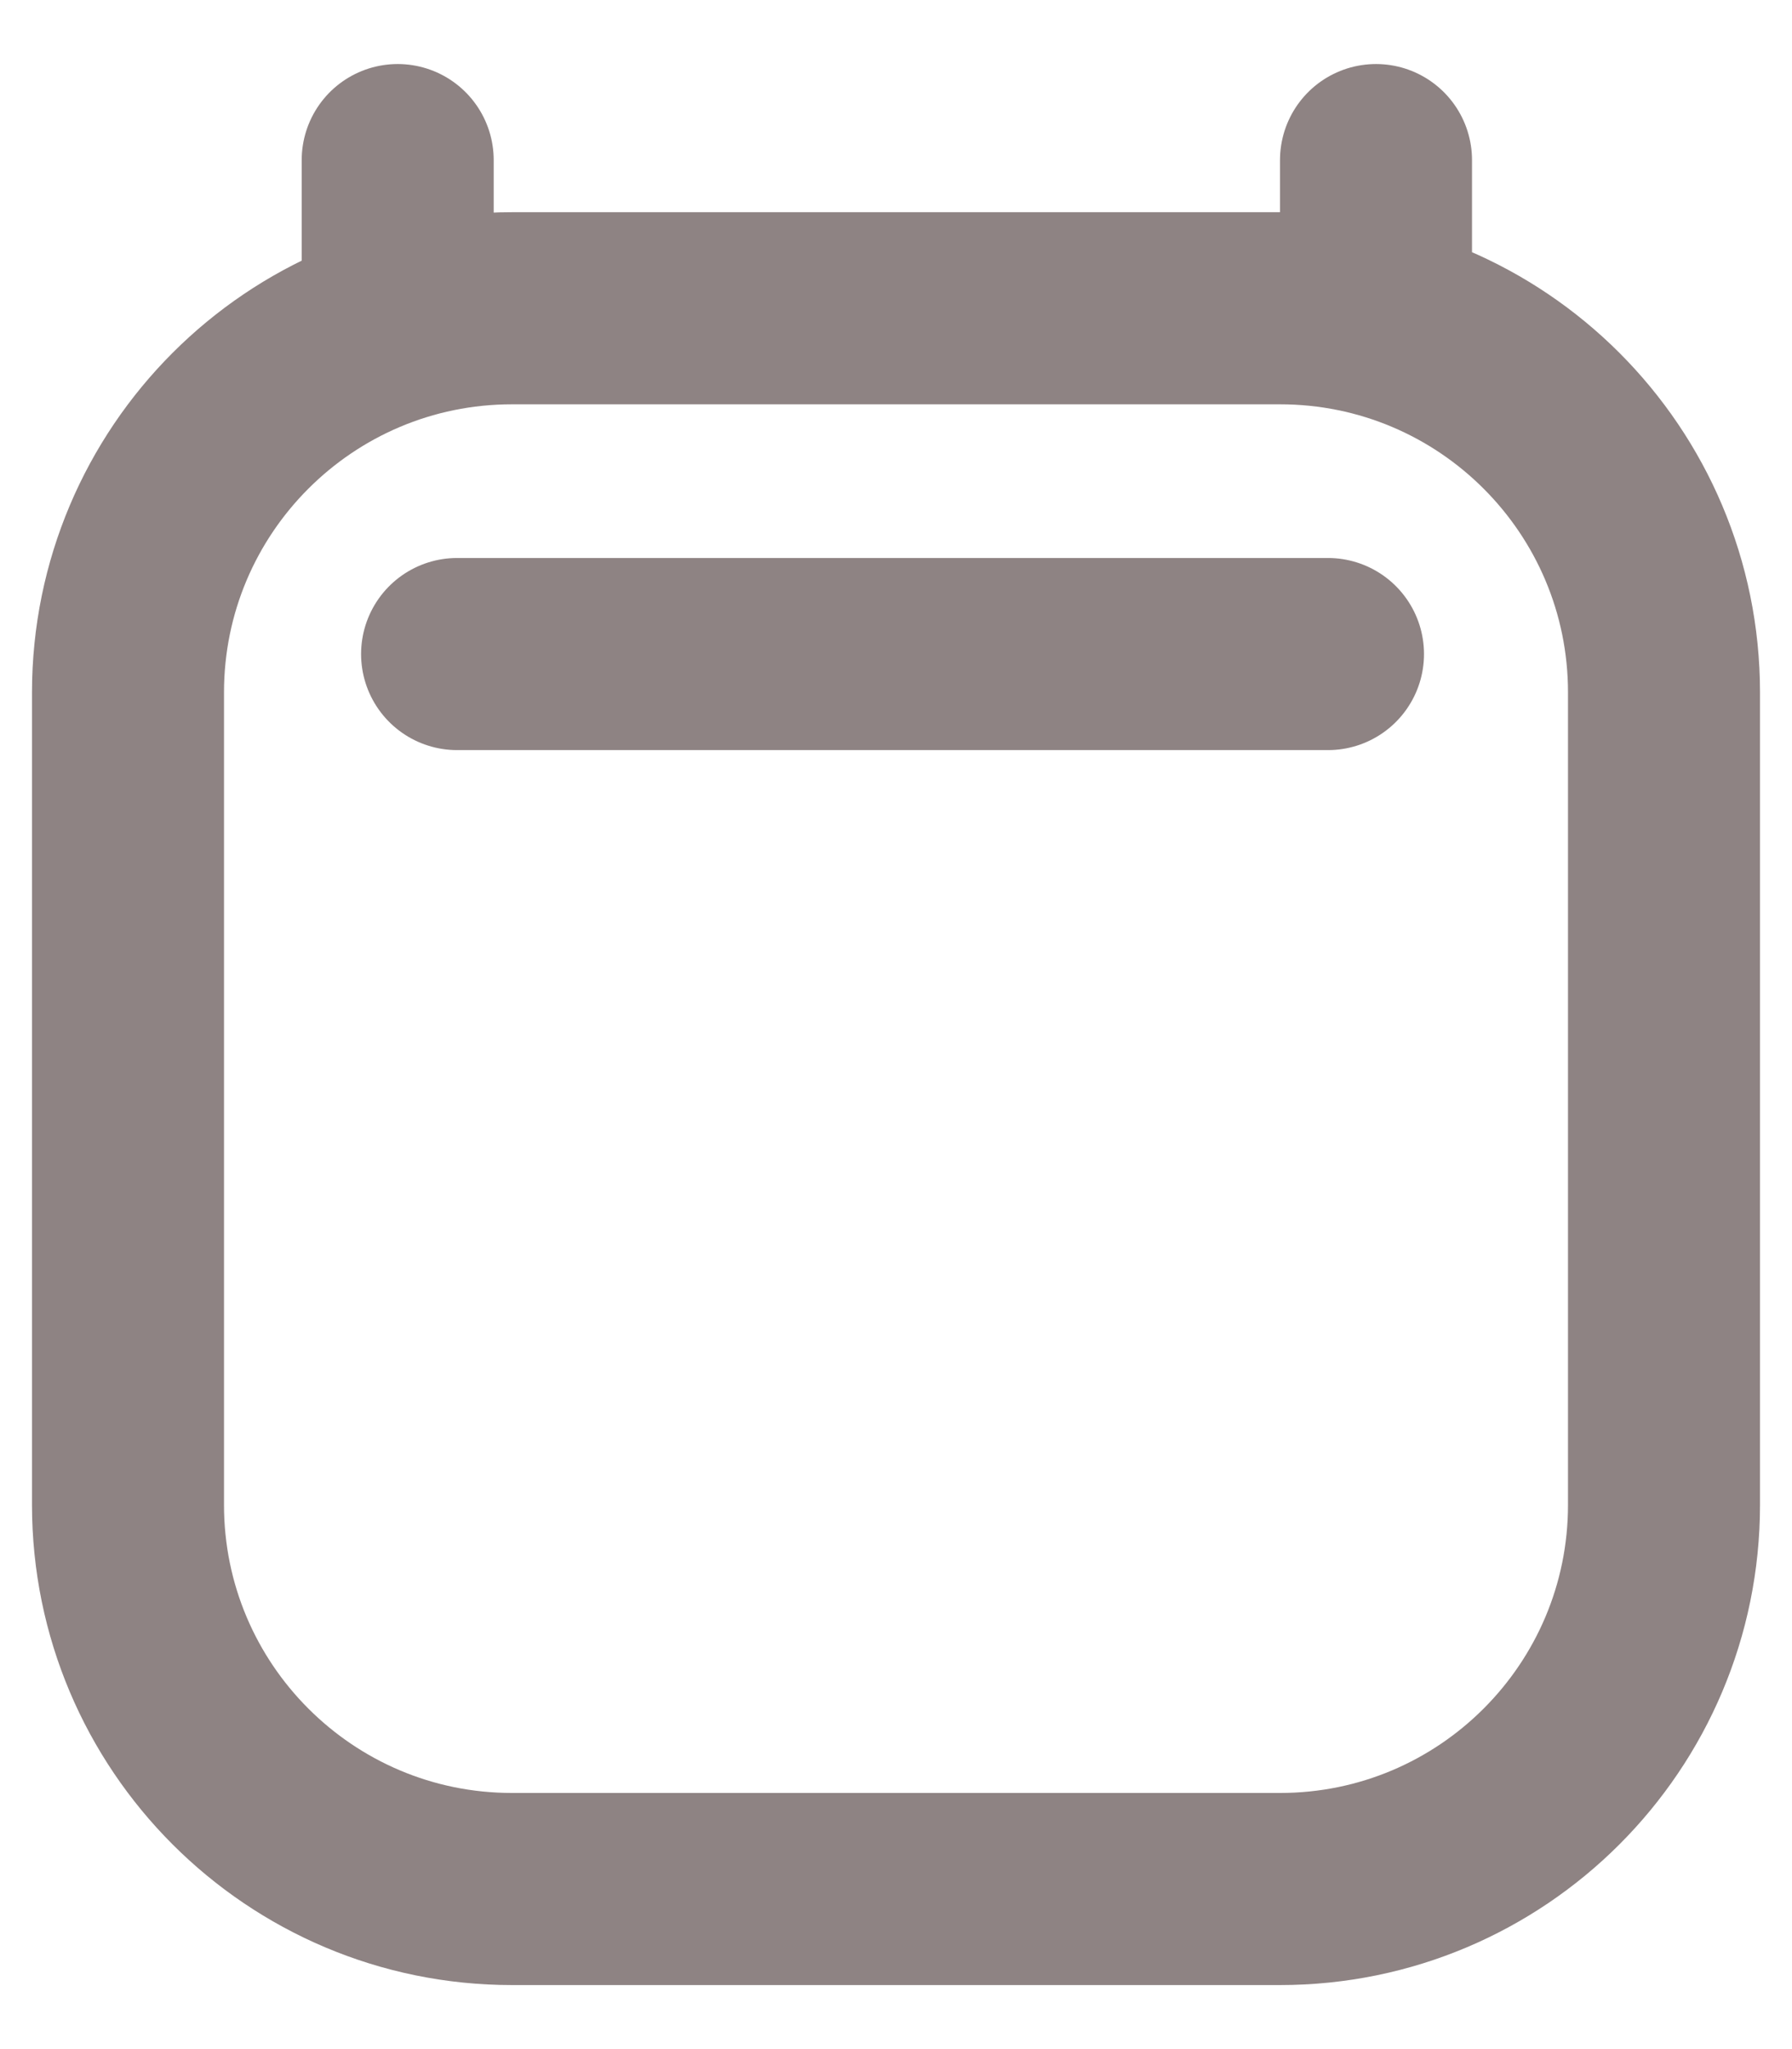 <svg width="14" height="16" viewBox="0 0 14 16" fill="none" xmlns="http://www.w3.org/2000/svg">
<path d="M3.571 5.107H10.375M3.107 1.25V2.407M10.75 1.25V2.407M13 5.407L13 11.75C13 13.407 11.657 14.75 10 14.75H4C2.343 14.75 1 13.407 1 11.75V5.407C1 3.75 2.343 2.407 4 2.407H10C11.657 2.407 13 3.75 13 5.407Z" stroke="#8E8383" stroke-width="1.5" stroke-linecap="round" stroke-linejoin="round"/>
</svg>
